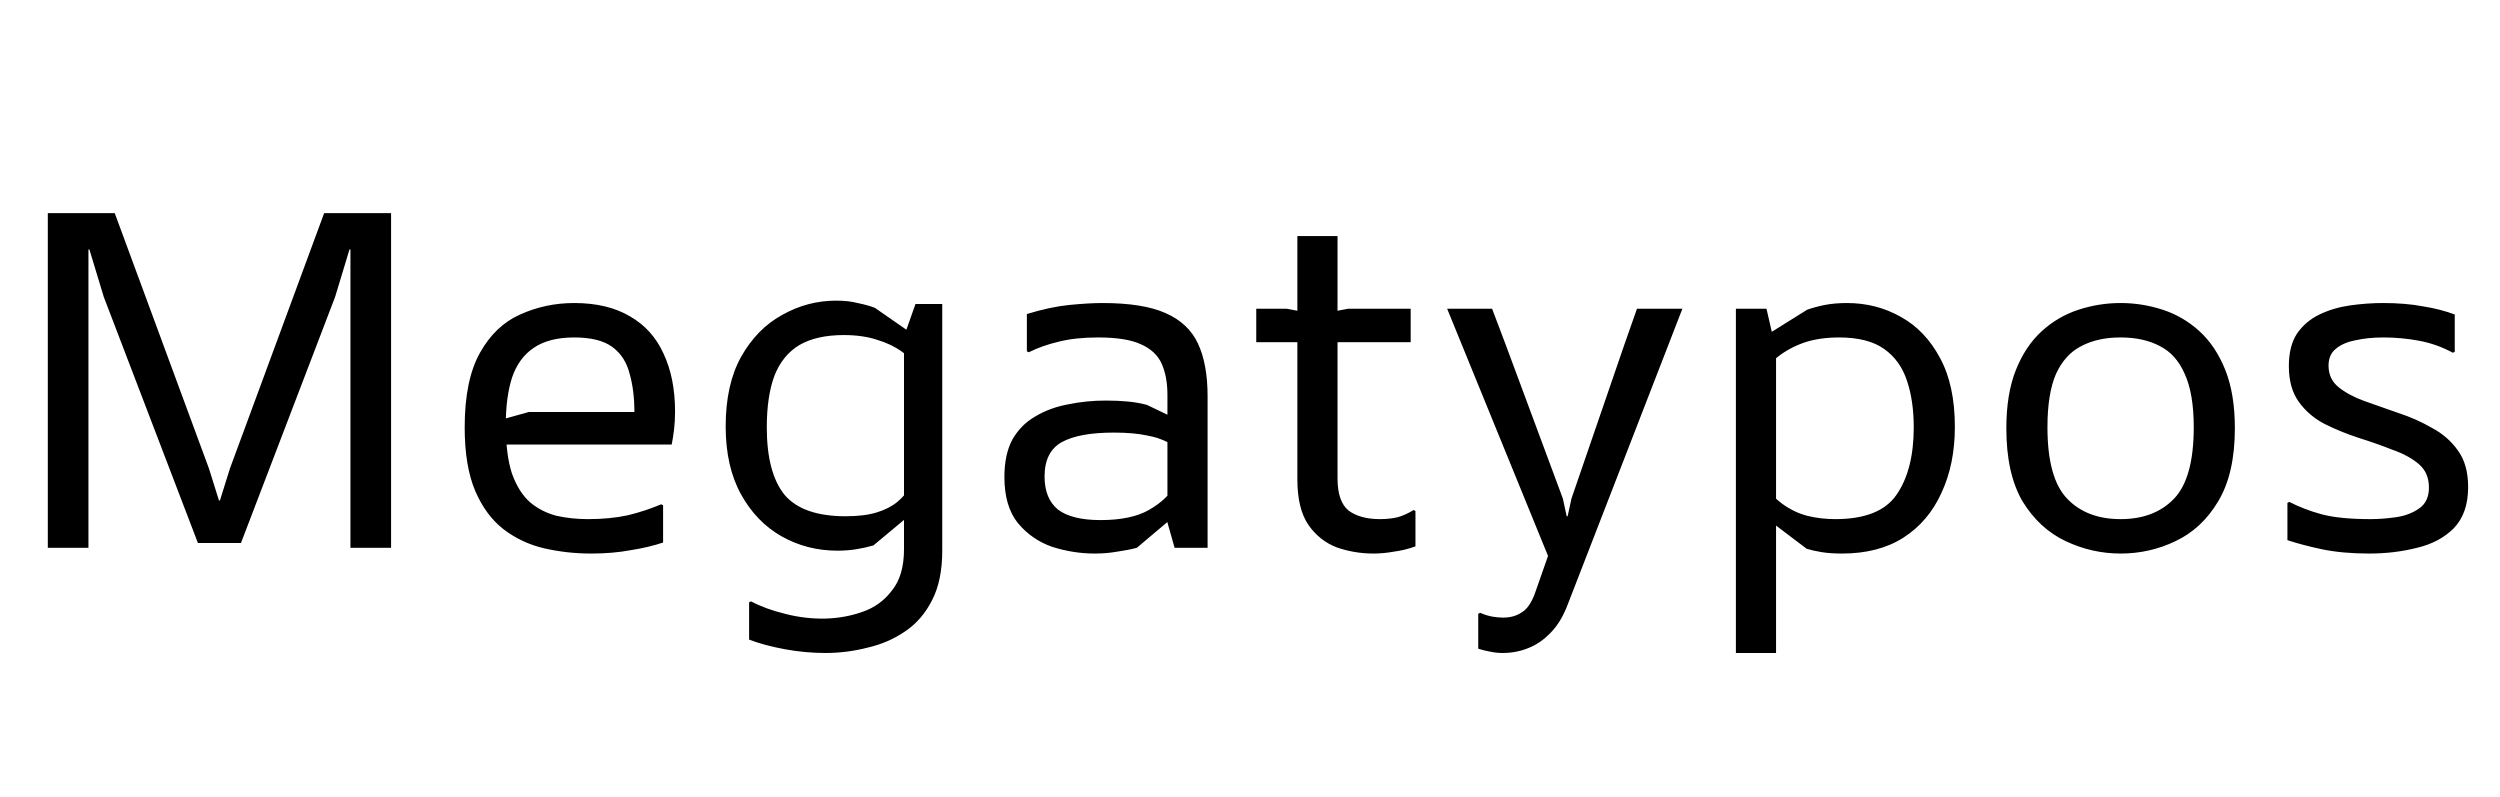 <svg width="251" height="80" viewBox="0 0 251 80" fill="none" xmlns="http://www.w3.org/2000/svg">
<path d="M4.8 55V51.16V21.4H11.52L20.976 47.032L21.984 50.248H22.08L23.088 47.032L32.544 21.4H39.264V51.16V55H35.184V51.16V25.048H35.088L33.648 29.8L24.192 54.52H19.872L10.416 29.8L8.976 25.048H8.88V51.16V55H4.8ZM46.654 42.904C46.654 39.736 47.166 37.24 48.191 35.416C49.215 33.592 50.559 32.312 52.222 31.576C53.919 30.808 55.727 30.424 57.647 30.424C59.886 30.424 61.758 30.872 63.263 31.768C64.766 32.632 65.886 33.88 66.623 35.512C67.391 37.144 67.775 39.08 67.775 41.32C67.775 41.96 67.743 42.552 67.678 43.096C67.615 43.64 67.534 44.152 67.439 44.632H48.767V42.568L53.087 41.368H63.694C63.694 39.928 63.535 38.648 63.215 37.528C62.926 36.376 62.35 35.48 61.486 34.84C60.623 34.2 59.343 33.88 57.647 33.88C55.95 33.88 54.59 34.232 53.566 34.936C52.575 35.608 51.855 36.6 51.407 37.912C50.99 39.224 50.782 40.792 50.782 42.616C50.782 44.664 50.99 46.312 51.407 47.56C51.855 48.808 52.462 49.768 53.23 50.44C53.998 51.08 54.879 51.528 55.87 51.784C56.862 52.008 57.919 52.12 59.038 52.12C60.511 52.12 61.839 51.992 63.023 51.736C64.207 51.448 65.326 51.08 66.382 50.632L66.575 50.728V54.472C65.615 54.792 64.526 55.048 63.31 55.24C62.127 55.464 60.798 55.576 59.327 55.576C57.727 55.576 56.158 55.4 54.623 55.048C53.118 54.696 51.758 54.056 50.542 53.128C49.358 52.2 48.414 50.92 47.711 49.288C47.007 47.624 46.654 45.496 46.654 42.904ZM82.89 65.56C81.514 65.56 80.138 65.432 78.762 65.176C77.386 64.92 76.202 64.6 75.21 64.216V60.472L75.402 60.376C76.362 60.888 77.498 61.304 78.81 61.624C80.154 61.976 81.514 62.136 82.89 62.104C84.17 62.072 85.402 61.848 86.586 61.432C87.802 61.016 88.794 60.296 89.562 59.272C90.362 58.28 90.762 56.904 90.762 55.144V33.784L91.914 30.52H94.602V34.36V55.288C94.602 57.272 94.266 58.92 93.594 60.232C92.922 61.576 92.01 62.632 90.858 63.4C89.738 64.168 88.474 64.712 87.066 65.032C85.69 65.384 84.298 65.56 82.89 65.56ZM84.09 55.288C82.042 55.288 80.17 54.808 78.474 53.848C76.778 52.888 75.418 51.48 74.394 49.624C73.37 47.768 72.858 45.496 72.858 42.808C72.858 40.024 73.37 37.704 74.394 35.848C75.45 33.96 76.826 32.552 78.522 31.624C80.218 30.664 82.026 30.184 83.946 30.184C84.778 30.184 85.498 30.264 86.106 30.424C86.746 30.552 87.322 30.712 87.834 30.904L92.538 34.168V37.096C91.962 36.424 91.306 35.832 90.57 35.32C89.866 34.808 89.034 34.408 88.074 34.12C87.114 33.8 85.994 33.64 84.714 33.64C82.89 33.64 81.402 33.976 80.25 34.648C79.13 35.32 78.298 36.344 77.754 37.72C77.242 39.096 76.986 40.824 76.986 42.904C76.986 45.944 77.578 48.2 78.762 49.672C79.978 51.112 82.026 51.832 84.906 51.832C86.154 51.832 87.194 51.704 88.026 51.448C88.858 51.192 89.546 50.84 90.09 50.392C90.634 49.944 91.082 49.416 91.434 48.808V51.64L87.69 54.76C87.146 54.92 86.57 55.048 85.962 55.144C85.354 55.24 84.73 55.288 84.09 55.288ZM117.93 55L117.21 52.456V39.64C117.21 38.424 117.018 37.384 116.634 36.52C116.25 35.656 115.546 35 114.522 34.552C113.53 34.104 112.106 33.88 110.25 33.88C108.714 33.88 107.386 34.024 106.266 34.312C105.178 34.568 104.186 34.92 103.29 35.368L103.098 35.272V31.528C104.666 31.048 106.09 30.744 107.37 30.616C108.682 30.488 109.786 30.424 110.682 30.424C113.402 30.424 115.514 30.76 117.018 31.432C118.554 32.104 119.642 33.128 120.282 34.504C120.922 35.88 121.242 37.64 121.242 39.784V51.16V55H117.93ZM109.914 55.576C108.474 55.576 107.05 55.352 105.642 54.904C104.266 54.424 103.114 53.624 102.186 52.504C101.29 51.384 100.842 49.848 100.842 47.896C100.842 46.36 101.114 45.096 101.658 44.104C102.234 43.112 103.002 42.344 103.962 41.8C104.922 41.224 106.01 40.824 107.226 40.6C108.442 40.344 109.706 40.216 111.018 40.216C111.818 40.216 112.554 40.248 113.226 40.312C113.898 40.376 114.538 40.488 115.146 40.648L117.642 41.848V44.632C116.906 44.184 116.074 43.88 115.146 43.72C114.25 43.528 113.146 43.432 111.834 43.432C109.498 43.432 107.754 43.752 106.602 44.392C105.45 45.032 104.874 46.184 104.874 47.848C104.874 49.32 105.322 50.424 106.218 51.16C107.146 51.864 108.57 52.216 110.49 52.216C112.538 52.216 114.154 51.88 115.338 51.208C116.554 50.504 117.37 49.752 117.786 48.952L118.746 51.112L114.138 55C113.53 55.16 112.874 55.288 112.17 55.384C111.466 55.512 110.714 55.576 109.914 55.576ZM130.256 48.136V27.064V23.704H134.288V27.064V48.04C134.288 49.576 134.656 50.648 135.392 51.256C136.16 51.832 137.216 52.12 138.56 52.12C139.2 52.12 139.792 52.056 140.336 51.928C140.88 51.768 141.408 51.528 141.92 51.208L142.112 51.304V54.856C141.408 55.112 140.688 55.288 139.952 55.384C139.248 55.512 138.56 55.576 137.888 55.576C136.608 55.576 135.376 55.368 134.192 54.952C133.04 54.504 132.096 53.752 131.36 52.696C130.624 51.608 130.256 50.088 130.256 48.136ZM126.128 34.36V31H129.2L132.272 31.576L135.344 31H141.632V34.36H139.232H128.528H126.128ZM148.607 61.528C149.055 61.72 149.471 61.848 149.855 61.912C150.239 61.976 150.591 62.008 150.911 62.008C151.647 62.008 152.271 61.832 152.783 61.48C153.327 61.16 153.775 60.504 154.127 59.512L155.423 55.816L145.295 31H149.807L151.151 34.552L156.911 50.056L157.295 51.832H157.391L157.775 50.056L163.103 34.552L164.351 31H168.911L157.391 60.712C156.943 61.896 156.367 62.84 155.663 63.544C154.991 64.248 154.239 64.76 153.407 65.08C152.607 65.4 151.759 65.56 150.863 65.56C150.415 65.56 149.983 65.512 149.567 65.416C149.183 65.352 148.799 65.256 148.415 65.128V61.624L148.607 61.528ZM184.94 55.576C184.14 55.576 183.452 55.528 182.876 55.432C182.3 55.336 181.804 55.224 181.388 55.096L176.636 51.496V48.184C177.404 49.208 178.172 50.008 178.94 50.584C179.74 51.16 180.572 51.56 181.436 51.784C182.332 52.008 183.276 52.12 184.268 52.12C187.244 52.12 189.292 51.304 190.412 49.672C191.564 48.008 192.14 45.752 192.14 42.904C192.14 41.144 191.916 39.592 191.468 38.248C191.02 36.872 190.252 35.8 189.164 35.032C188.076 34.264 186.572 33.88 184.652 33.88C183.308 33.88 182.124 34.056 181.1 34.408C180.108 34.76 179.228 35.24 178.46 35.848C177.724 36.424 177.052 37.064 176.444 37.768V34.216L181.436 31.096C181.98 30.904 182.572 30.744 183.212 30.616C183.884 30.488 184.62 30.424 185.42 30.424C187.404 30.424 189.212 30.888 190.844 31.816C192.476 32.712 193.788 34.088 194.78 35.944C195.772 37.768 196.268 40.072 196.268 42.856C196.268 45.352 195.82 47.56 194.924 49.48C194.06 51.4 192.78 52.904 191.084 53.992C189.42 55.048 187.372 55.576 184.94 55.576ZM174.284 65.56V61.72V34.6V31H177.356L178.316 35.176V61.72V65.56H174.284ZM212.908 55.576C210.988 55.576 209.148 55.16 207.388 54.328C205.628 53.496 204.188 52.168 203.068 50.344C201.98 48.488 201.436 46.04 201.436 43C201.436 40.696 201.756 38.744 202.396 37.144C203.036 35.544 203.9 34.248 204.988 33.256C206.076 32.264 207.308 31.544 208.684 31.096C210.06 30.648 211.468 30.424 212.908 30.424C214.348 30.424 215.756 30.648 217.132 31.096C218.508 31.544 219.74 32.264 220.828 33.256C221.916 34.248 222.78 35.544 223.42 37.144C224.06 38.744 224.38 40.696 224.38 43C224.38 46.04 223.82 48.488 222.7 50.344C221.612 52.168 220.188 53.496 218.428 54.328C216.7 55.16 214.86 55.576 212.908 55.576ZM212.908 52.12C215.18 52.12 216.972 51.432 218.284 50.056C219.596 48.68 220.252 46.296 220.252 42.904C220.252 40.632 219.948 38.84 219.34 37.528C218.764 36.216 217.932 35.288 216.844 34.744C215.756 34.168 214.444 33.88 212.908 33.88C211.372 33.88 210.06 34.168 208.972 34.744C207.884 35.288 207.036 36.216 206.428 37.528C205.852 38.84 205.564 40.632 205.564 42.904C205.564 46.296 206.22 48.68 207.532 50.056C208.844 51.432 210.636 52.12 212.908 52.12ZM246.457 31.576V35.32L246.265 35.416C245.209 34.84 244.089 34.44 242.905 34.216C241.721 33.992 240.521 33.88 239.305 33.88C238.249 33.88 237.305 33.976 236.473 34.168C235.641 34.328 234.985 34.616 234.505 35.032C234.025 35.416 233.785 35.976 233.785 36.712C233.785 37.608 234.121 38.328 234.793 38.872C235.465 39.416 236.329 39.88 237.385 40.264C238.473 40.648 239.609 41.048 240.793 41.464C241.977 41.848 243.097 42.344 244.153 42.952C245.241 43.528 246.121 44.296 246.793 45.256C247.465 46.184 247.801 47.4 247.801 48.904C247.801 50.664 247.321 52.04 246.361 53.032C245.401 53.992 244.169 54.648 242.665 55C241.161 55.384 239.561 55.576 237.865 55.576C236.073 55.576 234.489 55.432 233.113 55.144C231.769 54.856 230.617 54.552 229.657 54.232V50.488L229.849 50.392C230.841 50.904 231.929 51.32 233.113 51.64C234.329 51.96 235.961 52.12 238.009 52.12C238.809 52.12 239.657 52.056 240.553 51.928C241.449 51.8 242.217 51.512 242.857 51.064C243.529 50.616 243.865 49.912 243.865 48.952C243.865 47.96 243.529 47.176 242.857 46.6C242.185 46.024 241.305 45.544 240.217 45.16C239.161 44.744 238.025 44.344 236.809 43.96C235.625 43.576 234.489 43.112 233.401 42.568C232.345 42.024 231.481 41.288 230.809 40.36C230.137 39.432 229.801 38.232 229.801 36.76C229.801 35.416 230.073 34.328 230.617 33.496C231.193 32.664 231.945 32.024 232.873 31.576C233.801 31.128 234.825 30.824 235.945 30.664C237.065 30.504 238.169 30.424 239.257 30.424C240.761 30.424 242.105 30.536 243.289 30.76C244.473 30.952 245.529 31.224 246.457 31.576Z" fill="black"/>
</svg>
